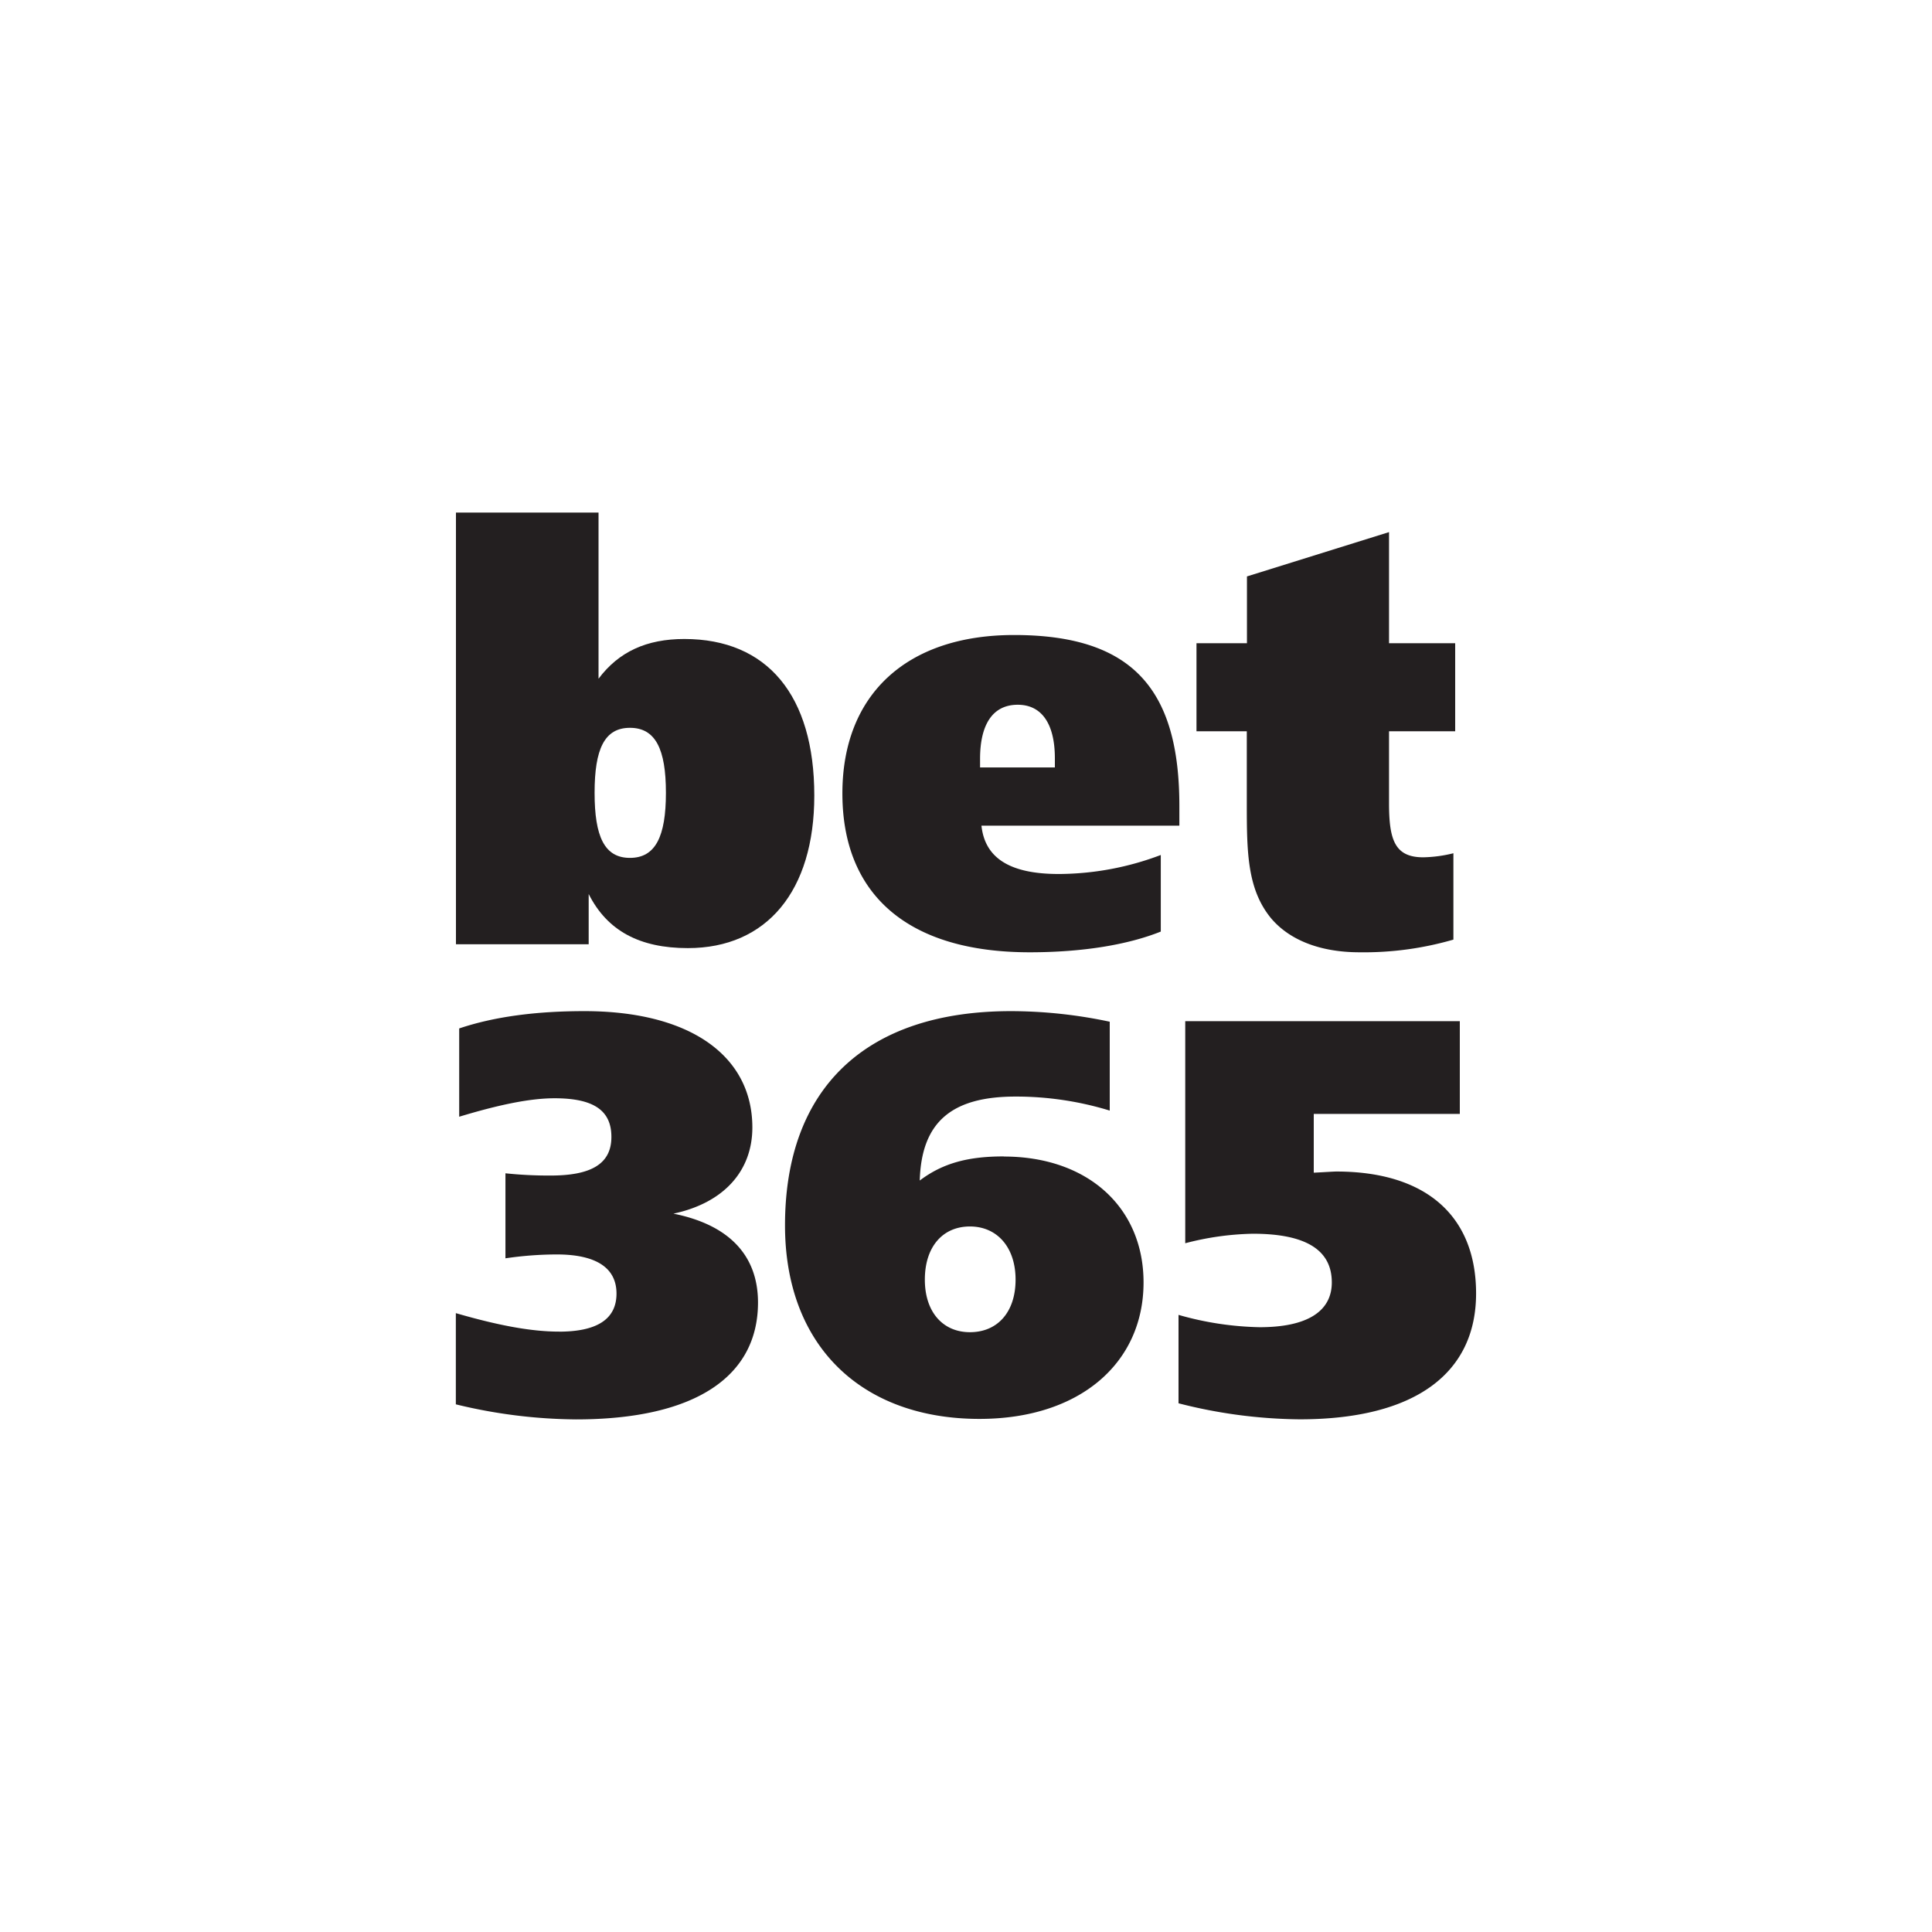 <svg id="Layer_1" data-name="Layer 1" xmlns="http://www.w3.org/2000/svg" viewBox="0 0 500 500"><defs><style>.cls-1{fill:#231f20;}</style></defs><title>107_500x500_white</title><g id="Group-3"><g id="Group-2"><path id="Shape" class="cls-1" d="M305.15,213.68H254c.9,8.49,7.51,12.51,20,12.51a75.19,75.19,0,0,0,26.41-4.92v19.82c-8.55,3.42-20.26,5.36-33.92,5.36-31.52,0-48.48-14.9-48.48-41.11,0-25.62,16.66-41,44.43-41,30.77,0,42.78,14.15,42.78,44.24v5.06ZM273,198.63v-2.38c0-8.79-3.31-13.86-9.61-13.86-6.46,0-9.75,5.07-9.75,14v2.22H273Z"/><path class="cls-1" d="M359.48,166.46H376.6v22.79H359.48v18.62c0,9.53,1.51,14,8.86,14a34.91,34.91,0,0,0,7.8-1.05v22.35a83,83,0,0,1-24.31,3.28c-10.35,0-18.31-3.28-23-8.95-6-7.44-6.16-16.82-6.16-29.33V189.25H309.65V166.46h13.06V149.18l36.77-11.47v28.75Z"/><path class="cls-1" d="M144.67,344.63c9.77,0,14.88-3.19,14.88-9.85s-5.26-10.13-15.47-10.13a92.2,92.2,0,0,0-13.27,1v-22a107,107,0,0,0,11.67.58c10.5,0,15.75-3,15.75-10s-4.8-10-14.73-10c-6.42,0-14.59,1.73-24.66,4.78V266.16c8.9-3,19.7-4.48,32.39-4.48,27.58,0,43.48,11.72,43.48,30.11,0,11.29-7.44,19.54-20.43,22.3,14.44,2.89,21.89,10.85,21.89,23,0,19.12-16.2,30.25-47.12,30.25a134.85,134.85,0,0,1-31.08-3.9v-23.6c10.36,3,19.11,4.78,26.7,4.78Z"/><path class="cls-1" d="M259.77,299.31c21.74,0,36.18,13.18,36.18,32.58,0,20.85-16.48,35.32-42.45,35.32-30.64,0-50.34-19-50.34-50.08,0-35.48,20.87-55.45,58.51-55.45a123.92,123.92,0,0,1,25.53,2.74v23a82.88,82.88,0,0,0-24.37-3.63c-16.63,0-24.36,6.66-24.8,21.73,6.14-4.65,12.85-6.24,21.74-6.24Zm3.06,31.86c0-8.4-4.8-13.76-11.81-13.76s-11.67,5.21-11.67,13.76c0,8.39,4.67,13.6,11.67,13.6,7.15,0,11.81-5.21,11.81-13.6Z"/><path class="cls-1" d="M306.75,264.28H377.8v24H340v15.21c3.06-.15,5.11-.3,5.83-.3,23.49,0,36.18,11.73,36.18,31.56,0,20.42-15.46,32.57-45.67,32.57A130,130,0,0,1,305,363.17V340.29a81.64,81.64,0,0,0,21,3.19c12.25,0,18.67-4.06,18.67-11.59,0-8.4-6.71-12.6-20.42-12.6a73.83,73.83,0,0,0-17.51,2.46V264.28Z"/><path class="cls-1" d="M118,132.65H154.9v43c5.25-7,12.46-10.28,22.21-10.28,21.47,0,33.63,14.6,33.63,40.52,0,24.73-12.31,39.48-32.73,39.48-12.45,0-20.86-4.47-25.66-14v13H118V132.65Zm35.88,72.53c0,11.33,2.55,16.84,9.15,16.84s9.31-5.51,9.31-16.84-2.7-16.82-9.31-16.82-9.15,5.51-9.15,16.82Z"/></g></g></svg>